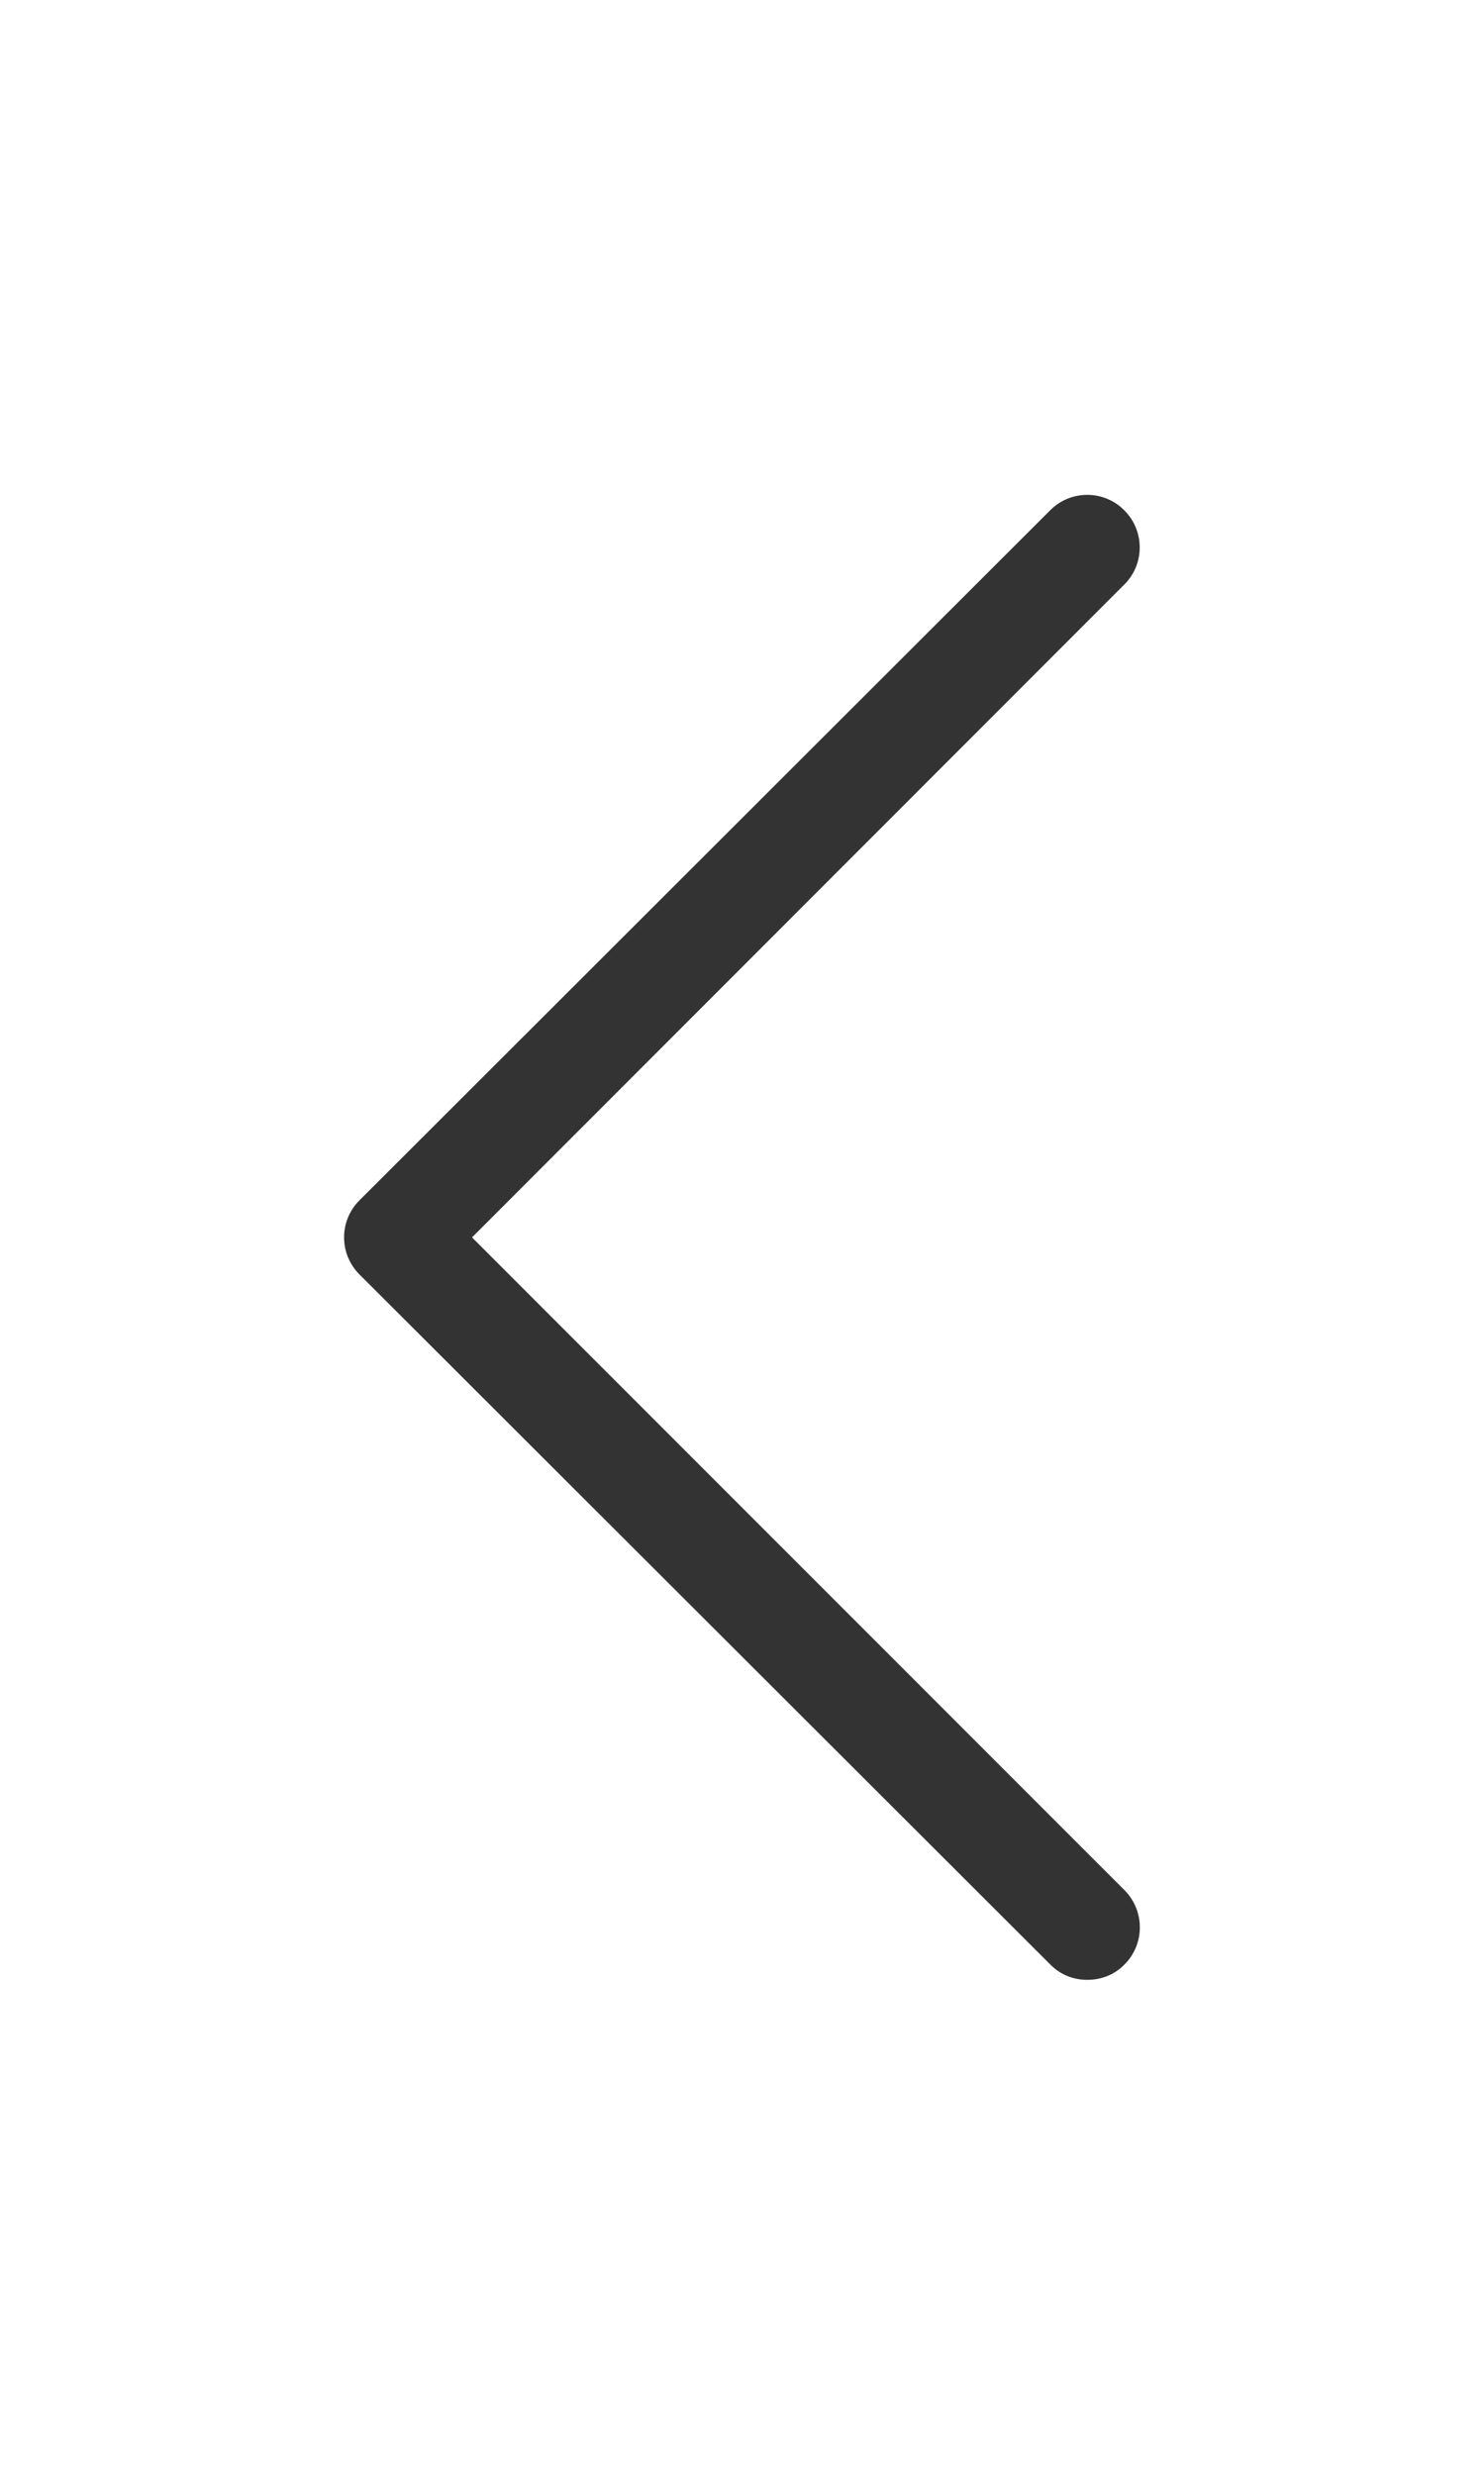 <?xml version="1.0" encoding="utf-8"?>
<!-- Generator: Adobe Illustrator 15.0.0, SVG Export Plug-In . SVG Version: 6.00 Build 0)  -->
<!DOCTYPE svg PUBLIC "-//W3C//DTD SVG 1.1//EN" "http://www.w3.org/Graphics/SVG/1.1/DTD/svg11.dtd">
<svg version="1.1" id="圖層_1" xmlns="http://www.w3.org/2000/svg" xmlns:xlink="http://www.w3.org/1999/xlink" x="0px" y="0px"
	 width="15px" height="25px" viewBox="0 0 15 25" enable-background="new 0 0 15 25" xml:space="preserve">
<g>
	<path fill="#333333" d="M10.616,19.845C10.72,19.95,10.85,20,10.991,20c0.139,0,0.273-0.05,0.375-0.155
		c0.207-0.206,0.207-0.543,0-0.751L4.771,12.5l6.593-6.595c0.208-0.206,0.208-0.543,0-0.75c-0.206-0.208-0.543-0.208-0.749,0
		l-6.981,6.97c-0.208,0.206-0.208,0.543,0,0.75L10.616,19.845z"/>
</g>
</svg>
